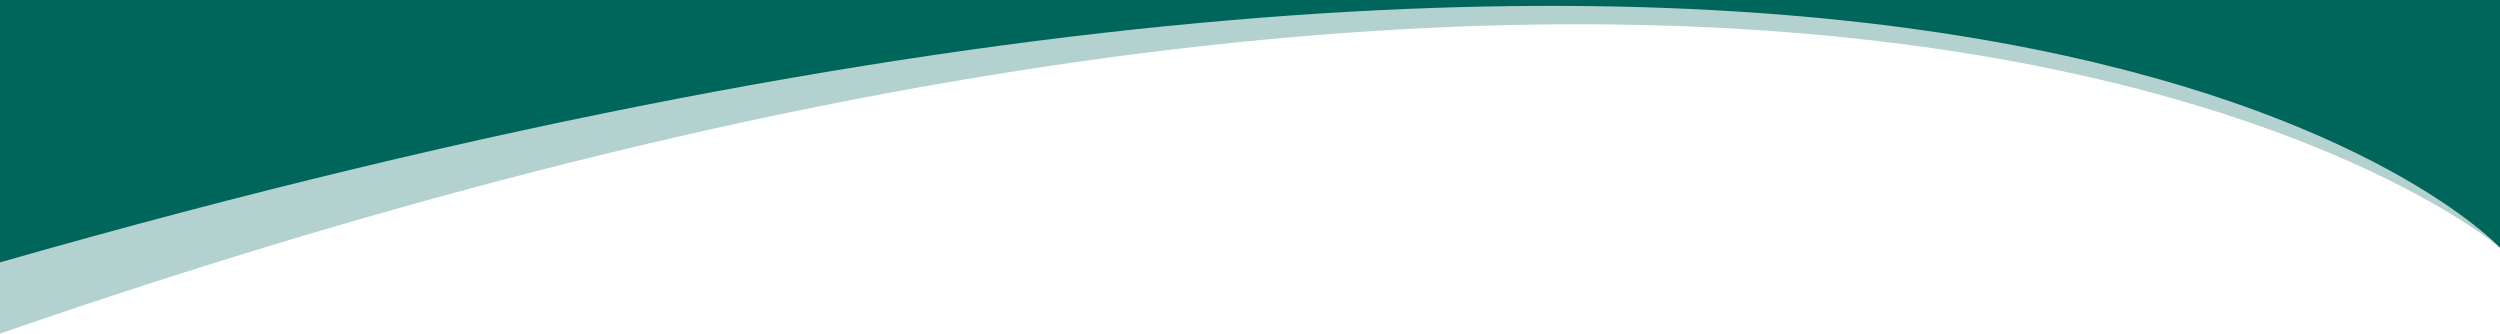 <?xml version="1.0" encoding="utf-8"?>
<!-- Generator: Adobe Illustrator 25.0.1, SVG Export Plug-In . SVG Version: 6.00 Build 0)  -->
<svg version="1.1" id="Capa_1" xmlns="http://www.w3.org/2000/svg" xmlns:xlink="http://www.w3.org/1999/xlink" x="0px" y="0px"
	 viewBox="0 0 2053.5 274" style="enable-background:new 0 0 2053.5 274;" xml:space="preserve">
<style type="text/css">
	.st0{opacity:0.3;fill:#00665B;enable-background:new    ;}
	.st1{fill:#00665B;}
</style>
<g>
	<path class="st0" d="M2053.5,203.5c0,0-531-456.6-2053.5,70.5V162.3c0,0,720-158.5,1258.9-159.6S2023.8,135,2053.5,203.5z"/>
	<path class="st1" d="M2053.5,203.5c0,0-420.1-454.9-2053.5,12V0h2053.5V203.5z"/>
</g>
</svg>
